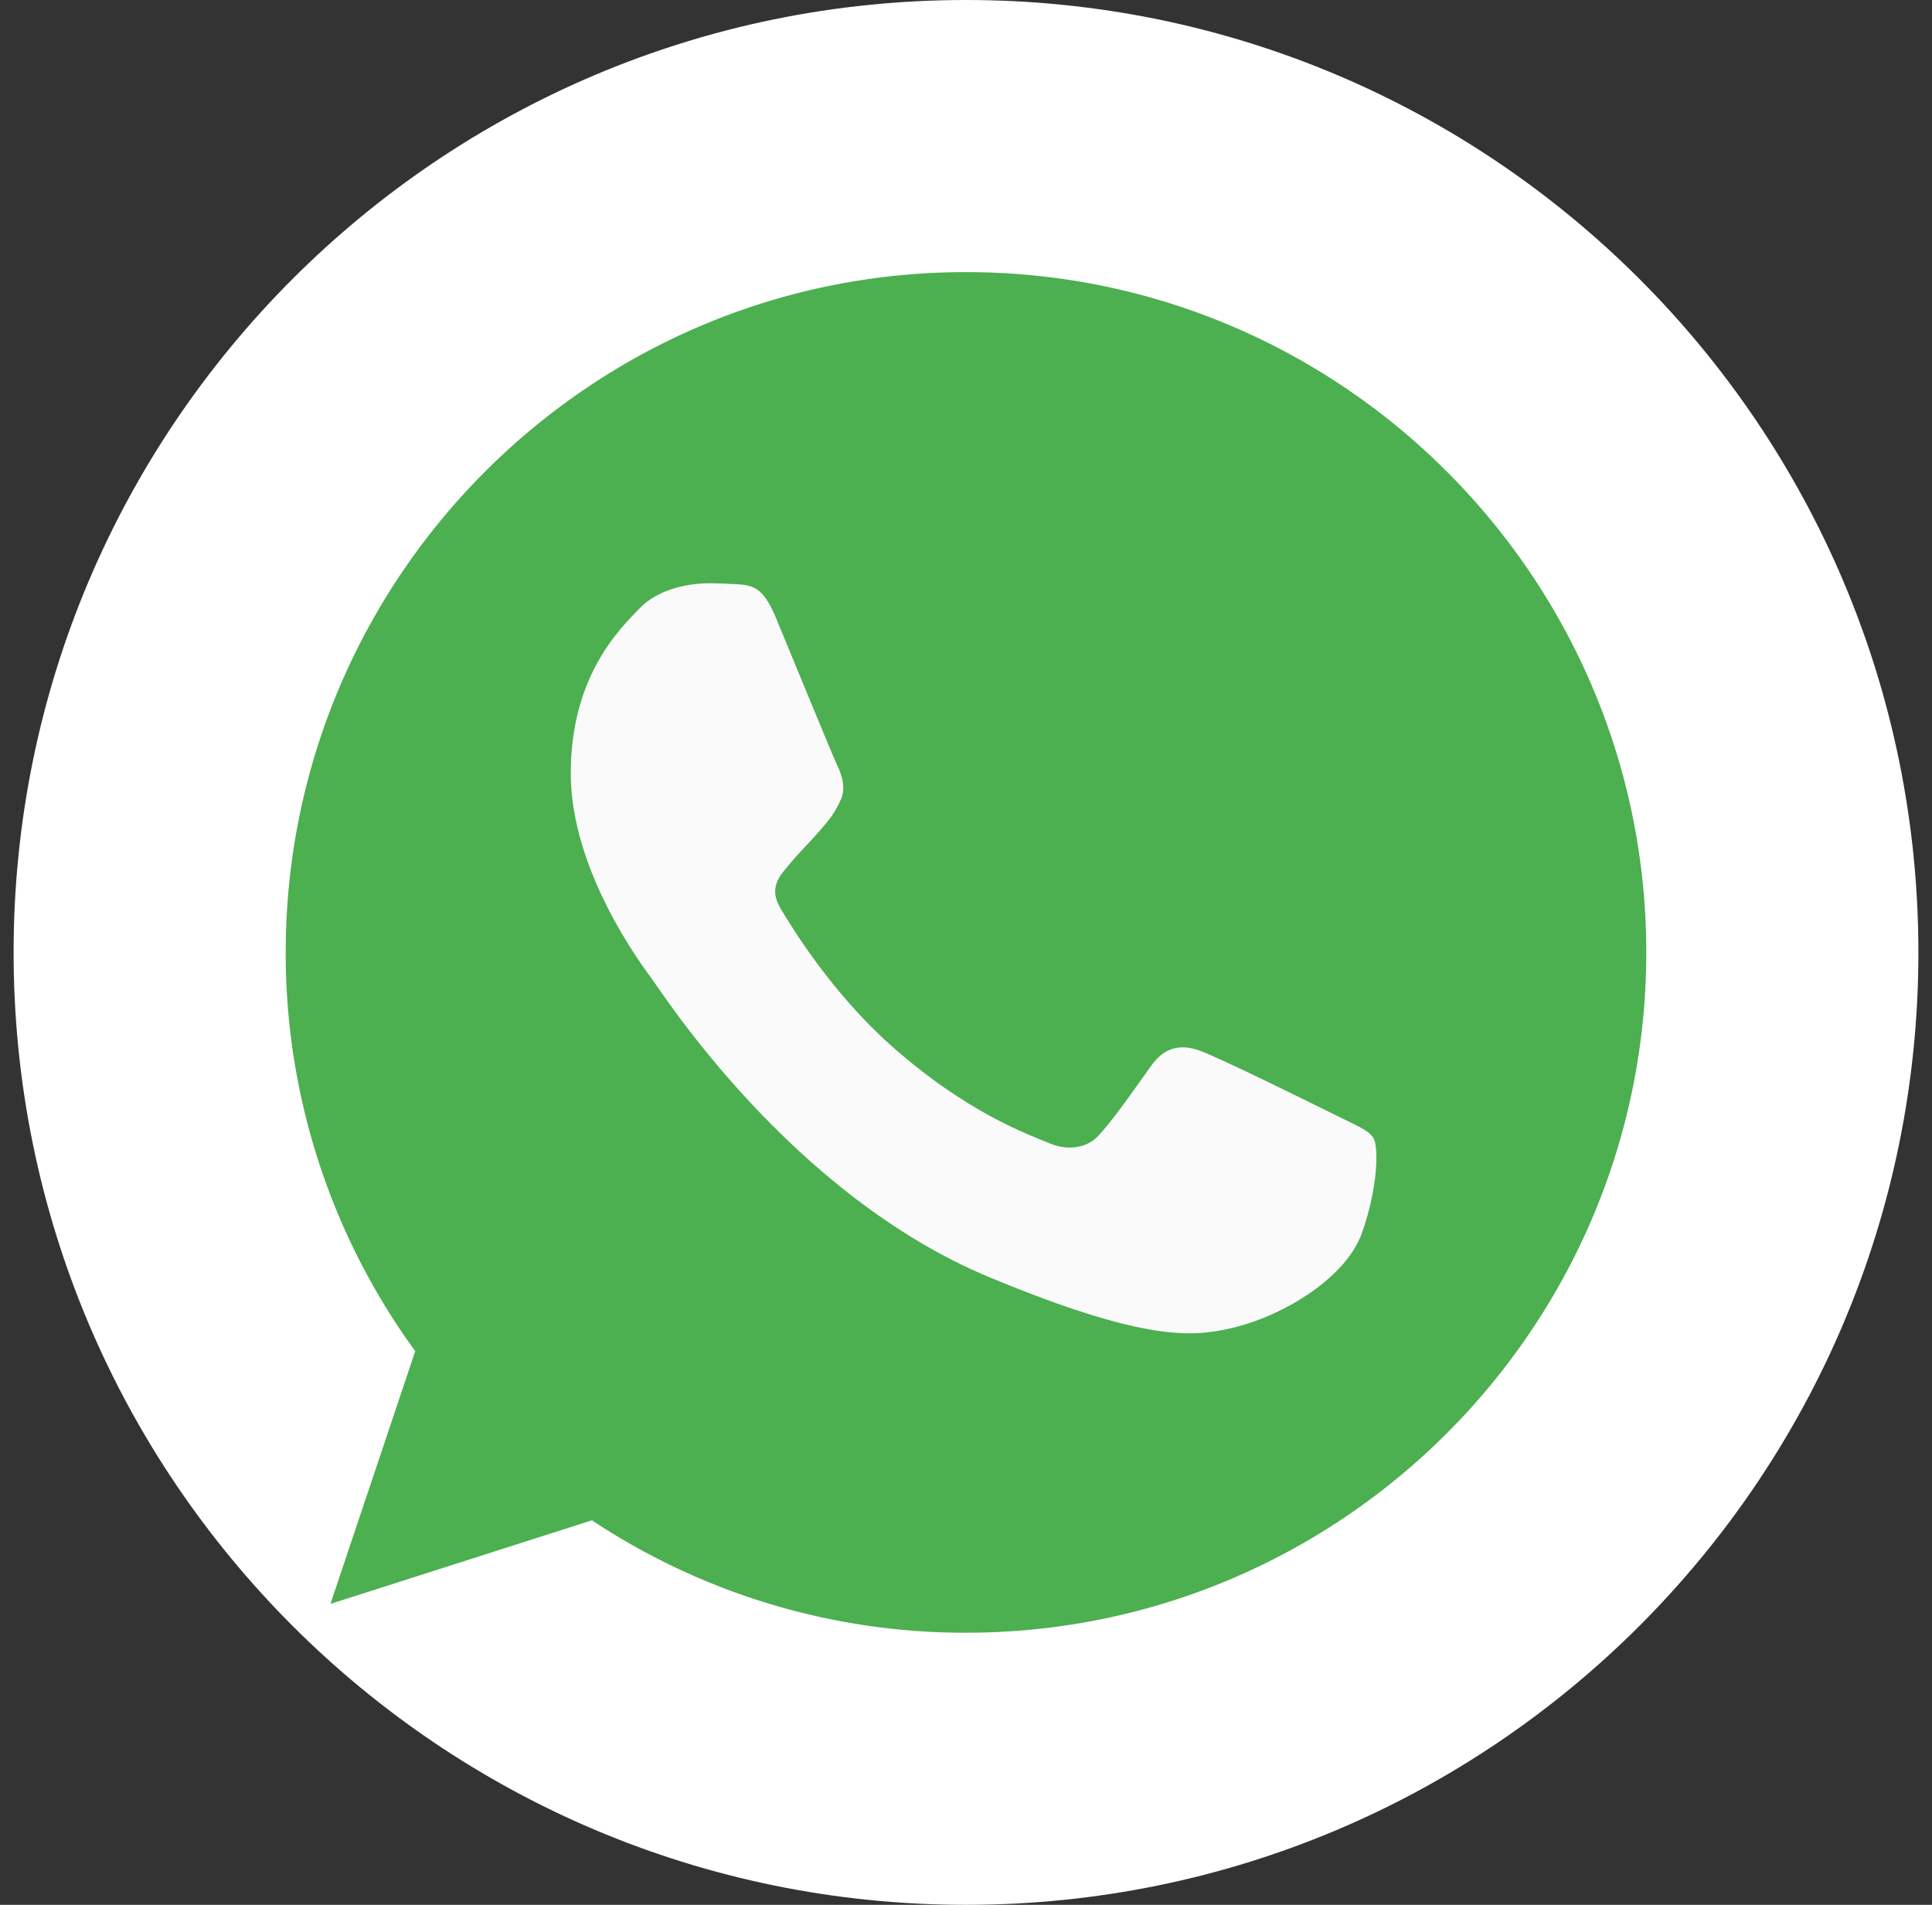<svg width="71" height="70" fill="none" xmlns="http://www.w3.org/2000/svg"><rect width="100%" height="100%" fill="#333333" stroke="none"/><path d="M.5 35c0-19.33 15.67-35 35-35s35 15.67 35 35-15.67 35-35 35S.5 54.33.5 35z" fill="#fff"/><path d="M35.506 10h-.012C21.709 10 10.5 21.212 10.5 35a24.814 24.814 0 004.76 14.653l-3.116 9.288 9.61-3.072A24.784 24.784 0 0035.505 60C49.291 60 60.5 48.784 60.5 35S49.29 10 35.506 10z" fill="#4CAF50"/><path d="M50.053 45.303c-.603 1.703-2.997 3.116-4.906 3.528-1.306.278-3.013.5-8.756-1.881-7.347-3.044-12.078-10.51-12.447-10.994-.353-.484-2.969-3.953-2.969-7.54 0-3.588 1.822-5.335 2.556-6.085.603-.615 1.6-.897 2.556-.897.31 0 .588.016.838.028.734.032 1.103.076 1.587 1.235.604 1.453 2.072 5.04 2.247 5.41.178.368.357.868.107 1.352-.235.5-.441.722-.81 1.147-.369.425-.719.75-1.087 1.206-.338.397-.719.822-.294 1.557.425.718 1.894 3.115 4.056 5.04 2.79 2.485 5.053 3.279 5.863 3.616.603.25 1.322.19 1.762-.278.56-.603 1.25-1.603 1.953-2.588.5-.706 1.132-.793 1.794-.543.675.234 4.247 2 4.981 2.365.735.369 1.22.544 1.397.853.175.31.175 1.763-.428 3.47z" fill="#FAFAFA"/></svg>